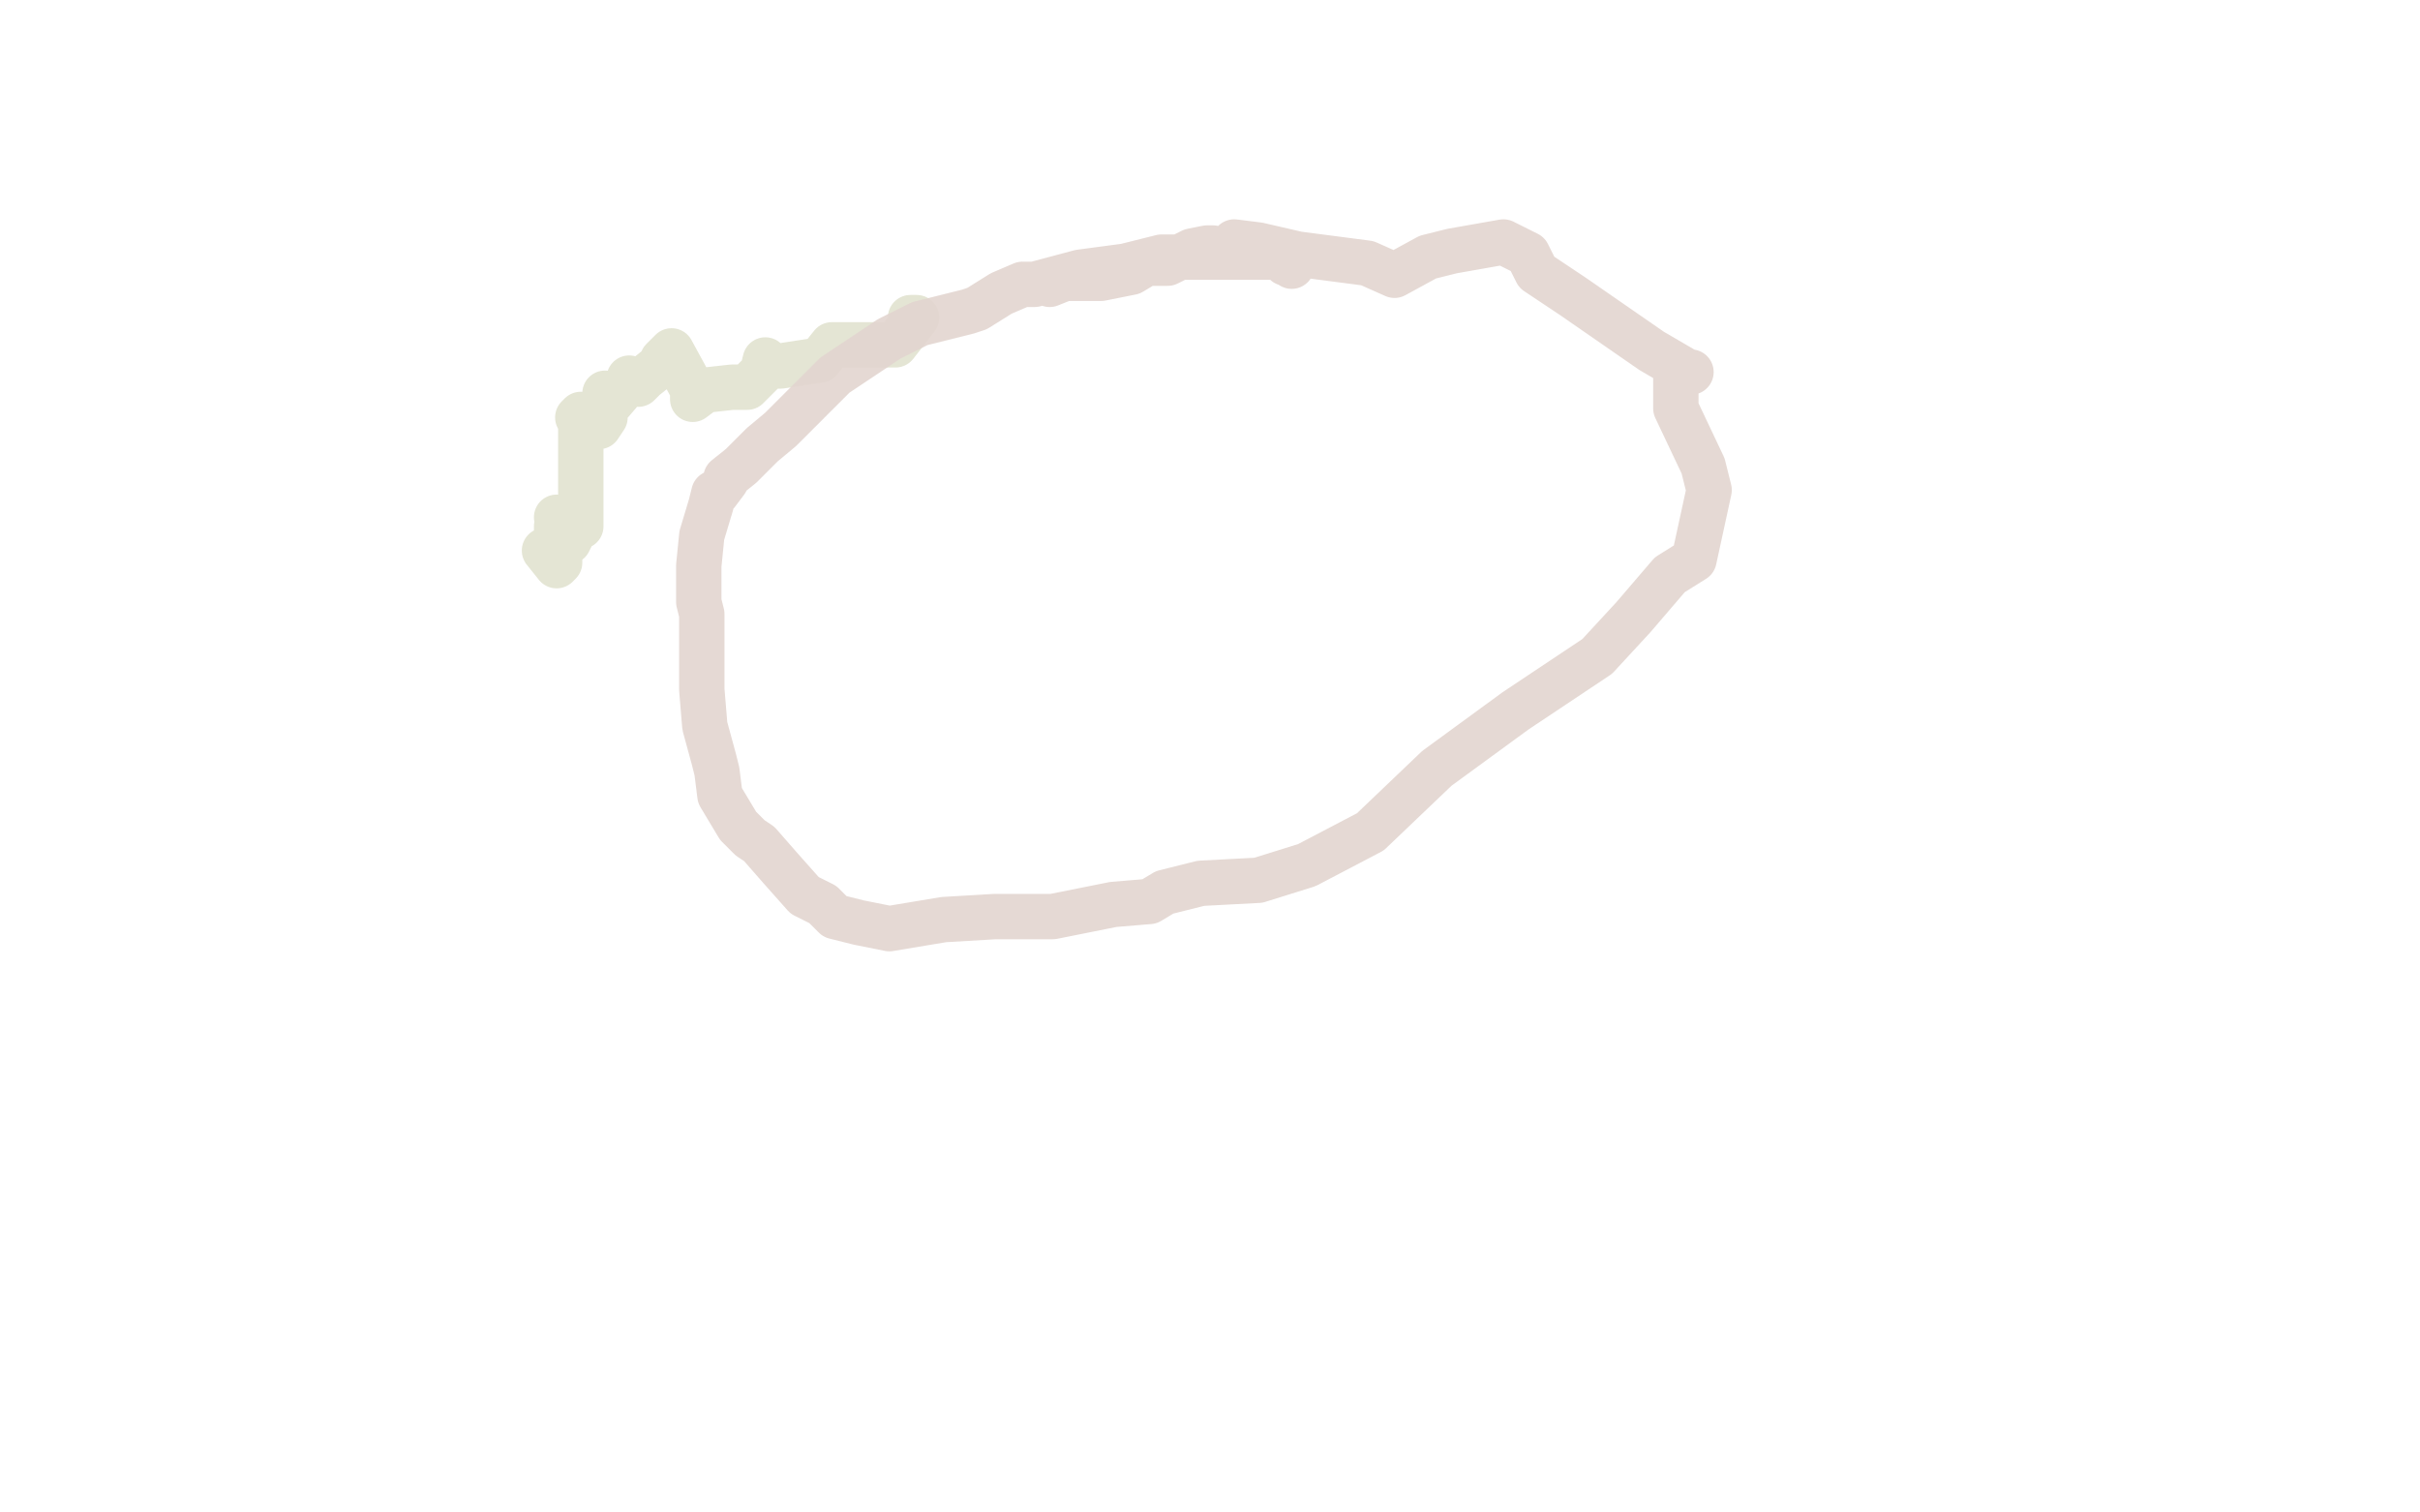 <?xml version="1.0" standalone="no"?>
<!DOCTYPE svg PUBLIC "-//W3C//DTD SVG 1.1//EN"
"http://www.w3.org/Graphics/SVG/1.1/DTD/svg11.dtd">

<svg width="800" height="500" version="1.1" xmlns="http://www.w3.org/2000/svg" xmlns:xlink="http://www.w3.org/1999/xlink" style="stroke-antialiasing: false"><desc>This SVG has been created on https://colorillo.com/</desc><rect x='0' y='0' width='800' height='500' style='fill: rgb(255,255,255); stroke-width:0' /><polyline points="316,99 316,100 316,100 317,101 317,101 318,101 318,101 318,100 316,100 308,100 300,101 299,103 296,106 293,107 292,110 292,113 292,115 292,117 290,120 288,122 287,122 285,123 284,123 282,125 282,126 280,126 280,127 279,129 278,131 278,133 276,136 272,139 272,141 272,142 272,147 272,151 272,154 269,161 268,164 268,169 268,175 268,176 268,181 268,183 268,187 268,191 268,192 265,196 265,200 267,197 267,198 267,199 267,200 267,203 267,204 267,206 268,211 272,216 265,221 262,219 263,219 263,221 262,221 262,222 264,223 264,226 268,231 272,235 277,239 284,241 289,244 292,249 293,251 296,253 297,258 304,259 311,260 320,259 326,259 328,259 331,256 336,252 340,254 342,251 345,250 349,248 352,245 360,234 364,226 370,218 382,208 386,200 392,198 395,196 398,191 401,187 404,183 405,179 405,177 406,175 406,167 408,160 408,153 406,148 404,149 405,150 409,148 411,147 411,146 411,141" style="fill: none; stroke: #ffffff; stroke-width: 30; stroke-linejoin: round; stroke-linecap: round; stroke-antialiasing: false; stroke-antialias: 0; opacity: 0.9"/>
<polyline points="296,99 300,98 307,96 295,109 292,119 290,121 284,119 280,125 276,127 277,126 272,126 274,123 273,123 273,122 276,119 273,123 276,121 276,115 280,119 276,122 272,118 268,120 270,118 276,108 275,107" style="fill: none; stroke: #ffffff; stroke-width: 15; stroke-linejoin: round; stroke-linecap: round; stroke-antialiasing: false; stroke-antialias: 0; opacity: 0.9"/>
<polyline points="273,106 285,109 285,109 289,111 288,116 284,115 282,126 284,123 276,123 272,119 272,115 265,117 265,115 264,115 265,113 263,115 264,115" style="fill: none; stroke: #ffffff; stroke-width: 15; stroke-linejoin: round; stroke-linecap: round; stroke-antialiasing: false; stroke-antialias: 0; opacity: 0.9"/>
<polyline points="200,114 201,115 201,115 200,115 200,116 200,116 200,117 200,117 200,118 200,118 200,119 200,119" style="fill: none; stroke: #ffffff; stroke-width: 15; stroke-linejoin: round; stroke-linecap: round; stroke-antialiasing: false; stroke-antialias: 0; opacity: 0.9"/>
<polyline points="301,105 303,105 303,105 296,114 296,114 275,114 275,114 271,119 271,119 258,121 258,121 255,121 255,121 253,119 252,123 247,128 242,128 233,129 229,132 229,130 230,129 228,127 222,116 219,119 218,121 213,125 211,127 208,125 208,126 202,133 200,130 201,131 202,132 202,133 200,134 200,138 198,141 195,139 191,138 192,137 192,139 192,146 192,150 192,154 192,158 192,163 192,167 192,169 192,174 188,175 184,174 185,175 184,175 185,175 185,176 186,177 189,177 189,175 189,177 188,179 184,171 185,172 185,179 185,183 185,184 185,186 184,187 180,182" style="fill: none; stroke: #e1e2d0; stroke-width: 15; stroke-linejoin: round; stroke-linecap: round; stroke-antialiasing: false; stroke-antialias: 0; opacity: 0.9"/>
<polyline points="427,88 427,87 427,87 425,87 425,87 423,85 423,85 414,85 414,85 411,85 411,85 400,85 384,85 372,88 357,90 342,94 338,94 331,97 323,102 320,103 304,107 294,112 285,118 276,124 269,131 258,142 252,147 245,154 240,158 240,159 237,163 236,163 235,167 232,177 231,187 231,199 232,203 232,217 232,228 233,240 236,251 237,255 238,263 244,273 248,277 251,279 258,287 266,296 272,299 276,303 284,305 294,307 312,304 329,303 348,303 368,299 380,298 385,295 397,292 416,291 432,286 453,275 475,254 501,235 528,217 540,204 552,190 560,185 565,162 563,154 554,135 554,123 557,123 558,123 559,123 558,123 546,116 520,98 508,90 505,84 497,80 480,83 472,85 461,91 452,87 429,84 416,81 408,80 405,83 401,82 399,82 394,83 386,87 379,87 374,90 364,92 352,92 347,94" style="fill: none; stroke: #e2d5d0; stroke-width: 15; stroke-linejoin: round; stroke-linecap: round; stroke-antialiasing: false; stroke-antialias: 0; opacity: 0.9"/>
</svg>
